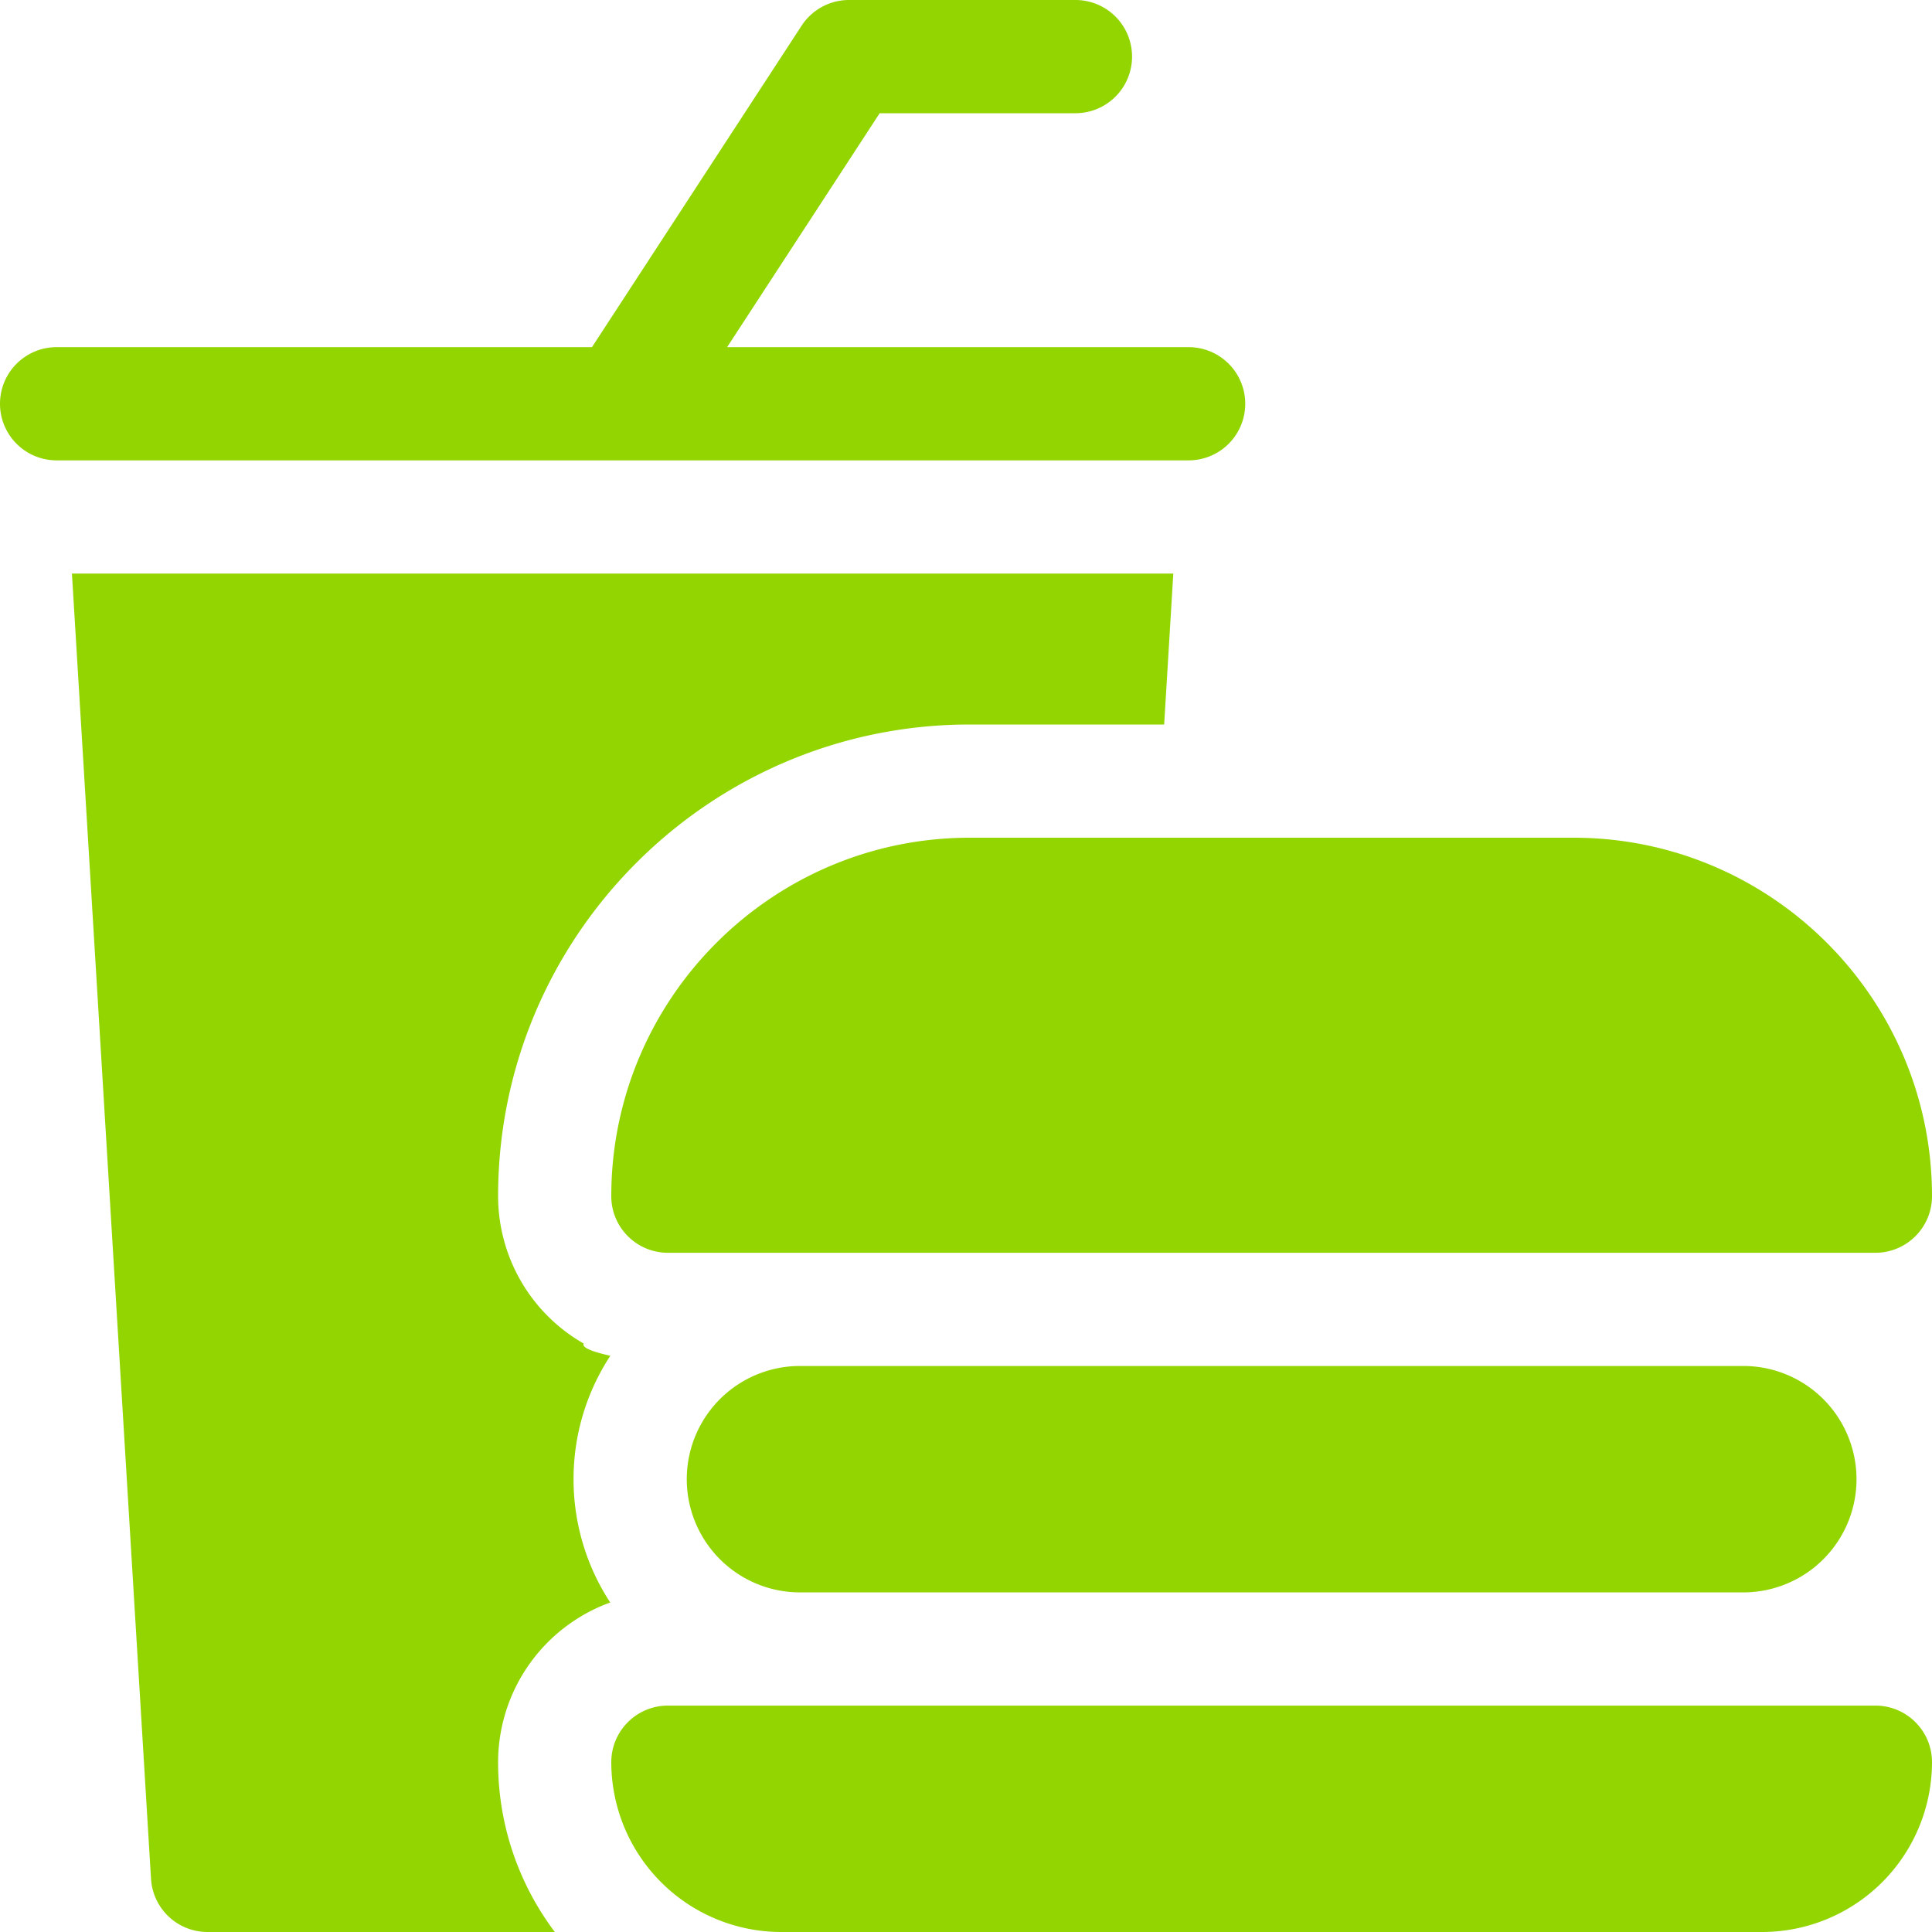 <?xml version="1.0" encoding="utf-8"?>
<svg xmlns="http://www.w3.org/2000/svg" width="60" height="60" viewBox="0 0 60 60">
    <g fill="#93D500" fill-rule="nonzero">
        <path d="M18.127 41.725a5.275 5.275 0 0 1-2.658-4.577c0-8.077 6.57-14.648 14.648-14.648h6.037l.284-4.688H2.234L4.69 58.349A1.758 1.758 0 0 0 6.445 60h10.786a8.743 8.743 0 0 1-1.762-5.273 5.282 5.282 0 0 1 3.482-4.96 6.987 6.987 0 0 1-1.139-3.83c0-1.413.421-2.729 1.142-3.832-.573-.13-.892-.256-.827-.38zM19.334 14.297H36.914a1.758 1.758 0 1 0 0-3.516H22.581l4.738-7.265h6.08a1.758 1.758 0 1 0 0-3.516h-7.032c-.594 0-1.148.3-1.472.797l-6.511 9.984H1.758a1.758 1.758 0 1 0 0 3.516h17.576z"/>
        <path d="M18.984 37.148c0 .971.787 1.758 1.758 1.758h37.5c.971 0 1.758-.787 1.758-1.758 0-6.138-4.994-11.132-11.133-11.132h-18.75c-6.138 0-11.133 4.994-11.133 11.132zM24.844 42.422a3.515 3.515 0 1 0 0 7.031H54.14a3.515 3.515 0 1 0 0-7.031H24.844zM58.242 52.969h-37.5c-.97 0-1.758.787-1.758 1.758A5.28 5.28 0 0 0 24.258 60h30.469A5.28 5.28 0 0 0 60 54.727c0-.971-.787-1.758-1.758-1.758z"/>
    </g>
</svg>
